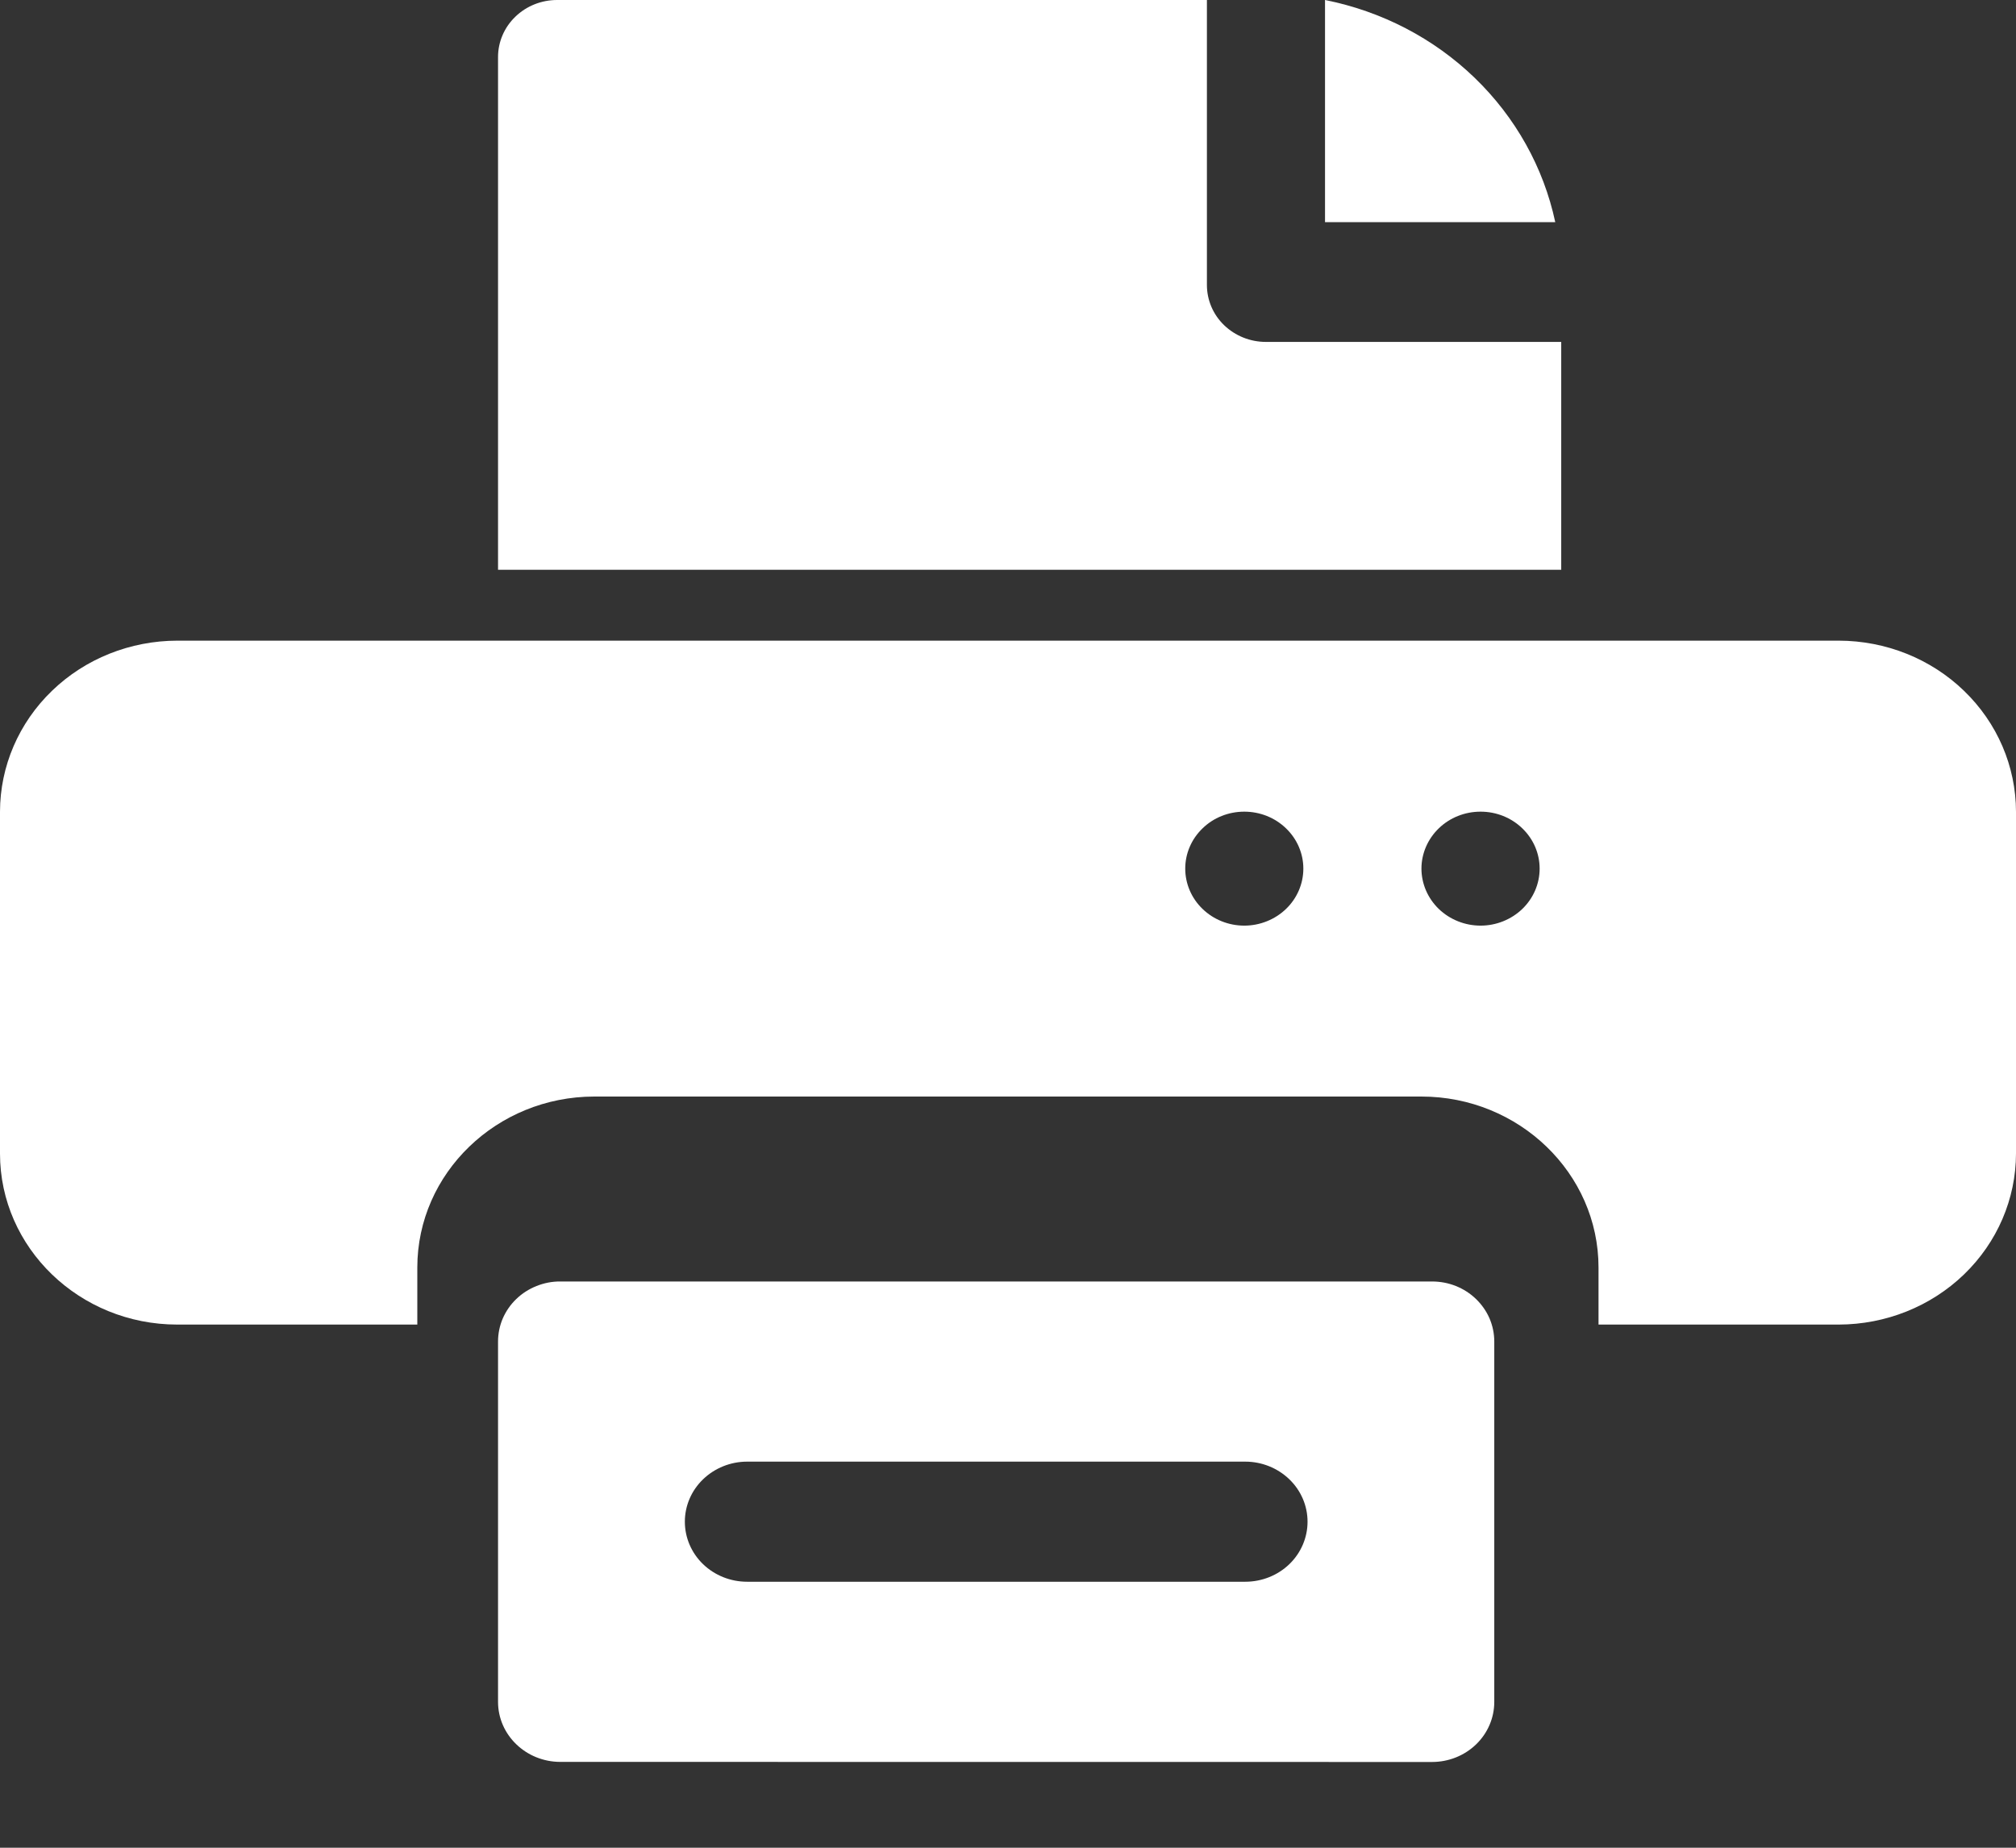 <?xml version="1.0" encoding="UTF-8"?>
<svg xmlns="http://www.w3.org/2000/svg" width="24" height="22" viewBox="0 0 24 22" fill="none">
  <rect x="0" y="0" width="24" height="22" fill="#333333" stroke="none"/>
  <path d="M21.89 7.628H2.11C1.55 7.629 1.014 7.843 0.619 8.225C0.223 8.607 0.001 9.124 0 9.664L0 13.735C0 14.858 0.947 15.771 2.11 15.771H4.968V15.092C4.968 13.969 5.914 13.056 7.076 13.056H16.921C18.084 13.056 19.03 13.97 19.03 15.092V15.771H21.889C22.449 15.77 22.985 15.556 23.381 15.174C23.777 14.792 23.999 14.275 24 13.735V9.664C23.999 9.124 23.777 8.607 23.381 8.225C22.986 7.843 22.45 7.629 21.89 7.628ZM14.813 11.021C14.626 11.021 14.447 10.949 14.316 10.822C14.184 10.695 14.11 10.522 14.11 10.342C14.11 10.162 14.184 9.99 14.316 9.863C14.447 9.735 14.626 9.664 14.813 9.664C14.999 9.664 15.178 9.735 15.31 9.863C15.442 9.99 15.516 10.162 15.516 10.342C15.516 10.522 15.442 10.695 15.31 10.822C15.178 10.949 14.999 11.021 14.813 11.021ZM17.626 11.021C17.439 11.021 17.26 10.949 17.128 10.822C16.997 10.695 16.922 10.522 16.922 10.342C16.922 10.162 16.997 9.99 17.128 9.863C17.26 9.735 17.439 9.664 17.626 9.664C17.812 9.664 17.991 9.735 18.123 9.863C18.255 9.99 18.329 10.162 18.329 10.342C18.329 10.522 18.255 10.695 18.123 10.822C17.991 10.949 17.812 11.021 17.626 11.021ZM15.774 0V2.645H18.515C18.376 1.994 18.042 1.396 17.555 0.926C17.068 0.456 16.449 0.134 15.774 0Z" fill="white"></path>
  <path d="M6.632 0C6.446 0 6.267 0.071 6.135 0.199C6.003 0.326 5.929 0.499 5.929 0.679V6.784H18.586V4.071H15.07C14.883 4.071 14.705 3.999 14.573 3.872C14.441 3.745 14.368 3.572 14.368 3.393V0H6.632ZM17.048 20.979C17.245 20.979 17.433 20.904 17.572 20.77C17.711 20.636 17.789 20.454 17.789 20.264V15.973C17.789 15.879 17.77 15.786 17.733 15.699C17.696 15.613 17.641 15.534 17.572 15.467C17.504 15.401 17.422 15.348 17.332 15.312C17.242 15.276 17.146 15.258 17.048 15.258H6.671C6.573 15.257 6.477 15.276 6.387 15.312C6.297 15.348 6.215 15.4 6.146 15.467C6.077 15.533 6.023 15.612 5.985 15.699C5.948 15.786 5.929 15.879 5.929 15.973V20.263C5.929 20.658 6.262 20.978 6.671 20.978L17.048 20.979ZM8.894 17.403H14.825C15.021 17.403 15.21 17.479 15.349 17.613C15.488 17.747 15.566 17.928 15.566 18.118C15.566 18.308 15.488 18.49 15.349 18.624C15.21 18.758 15.021 18.833 14.825 18.833H8.894C8.698 18.833 8.509 18.758 8.37 18.624C8.231 18.49 8.153 18.308 8.153 18.118C8.153 17.928 8.231 17.747 8.37 17.613C8.509 17.479 8.698 17.403 8.894 17.403Z" fill="white"></path>
</svg>
